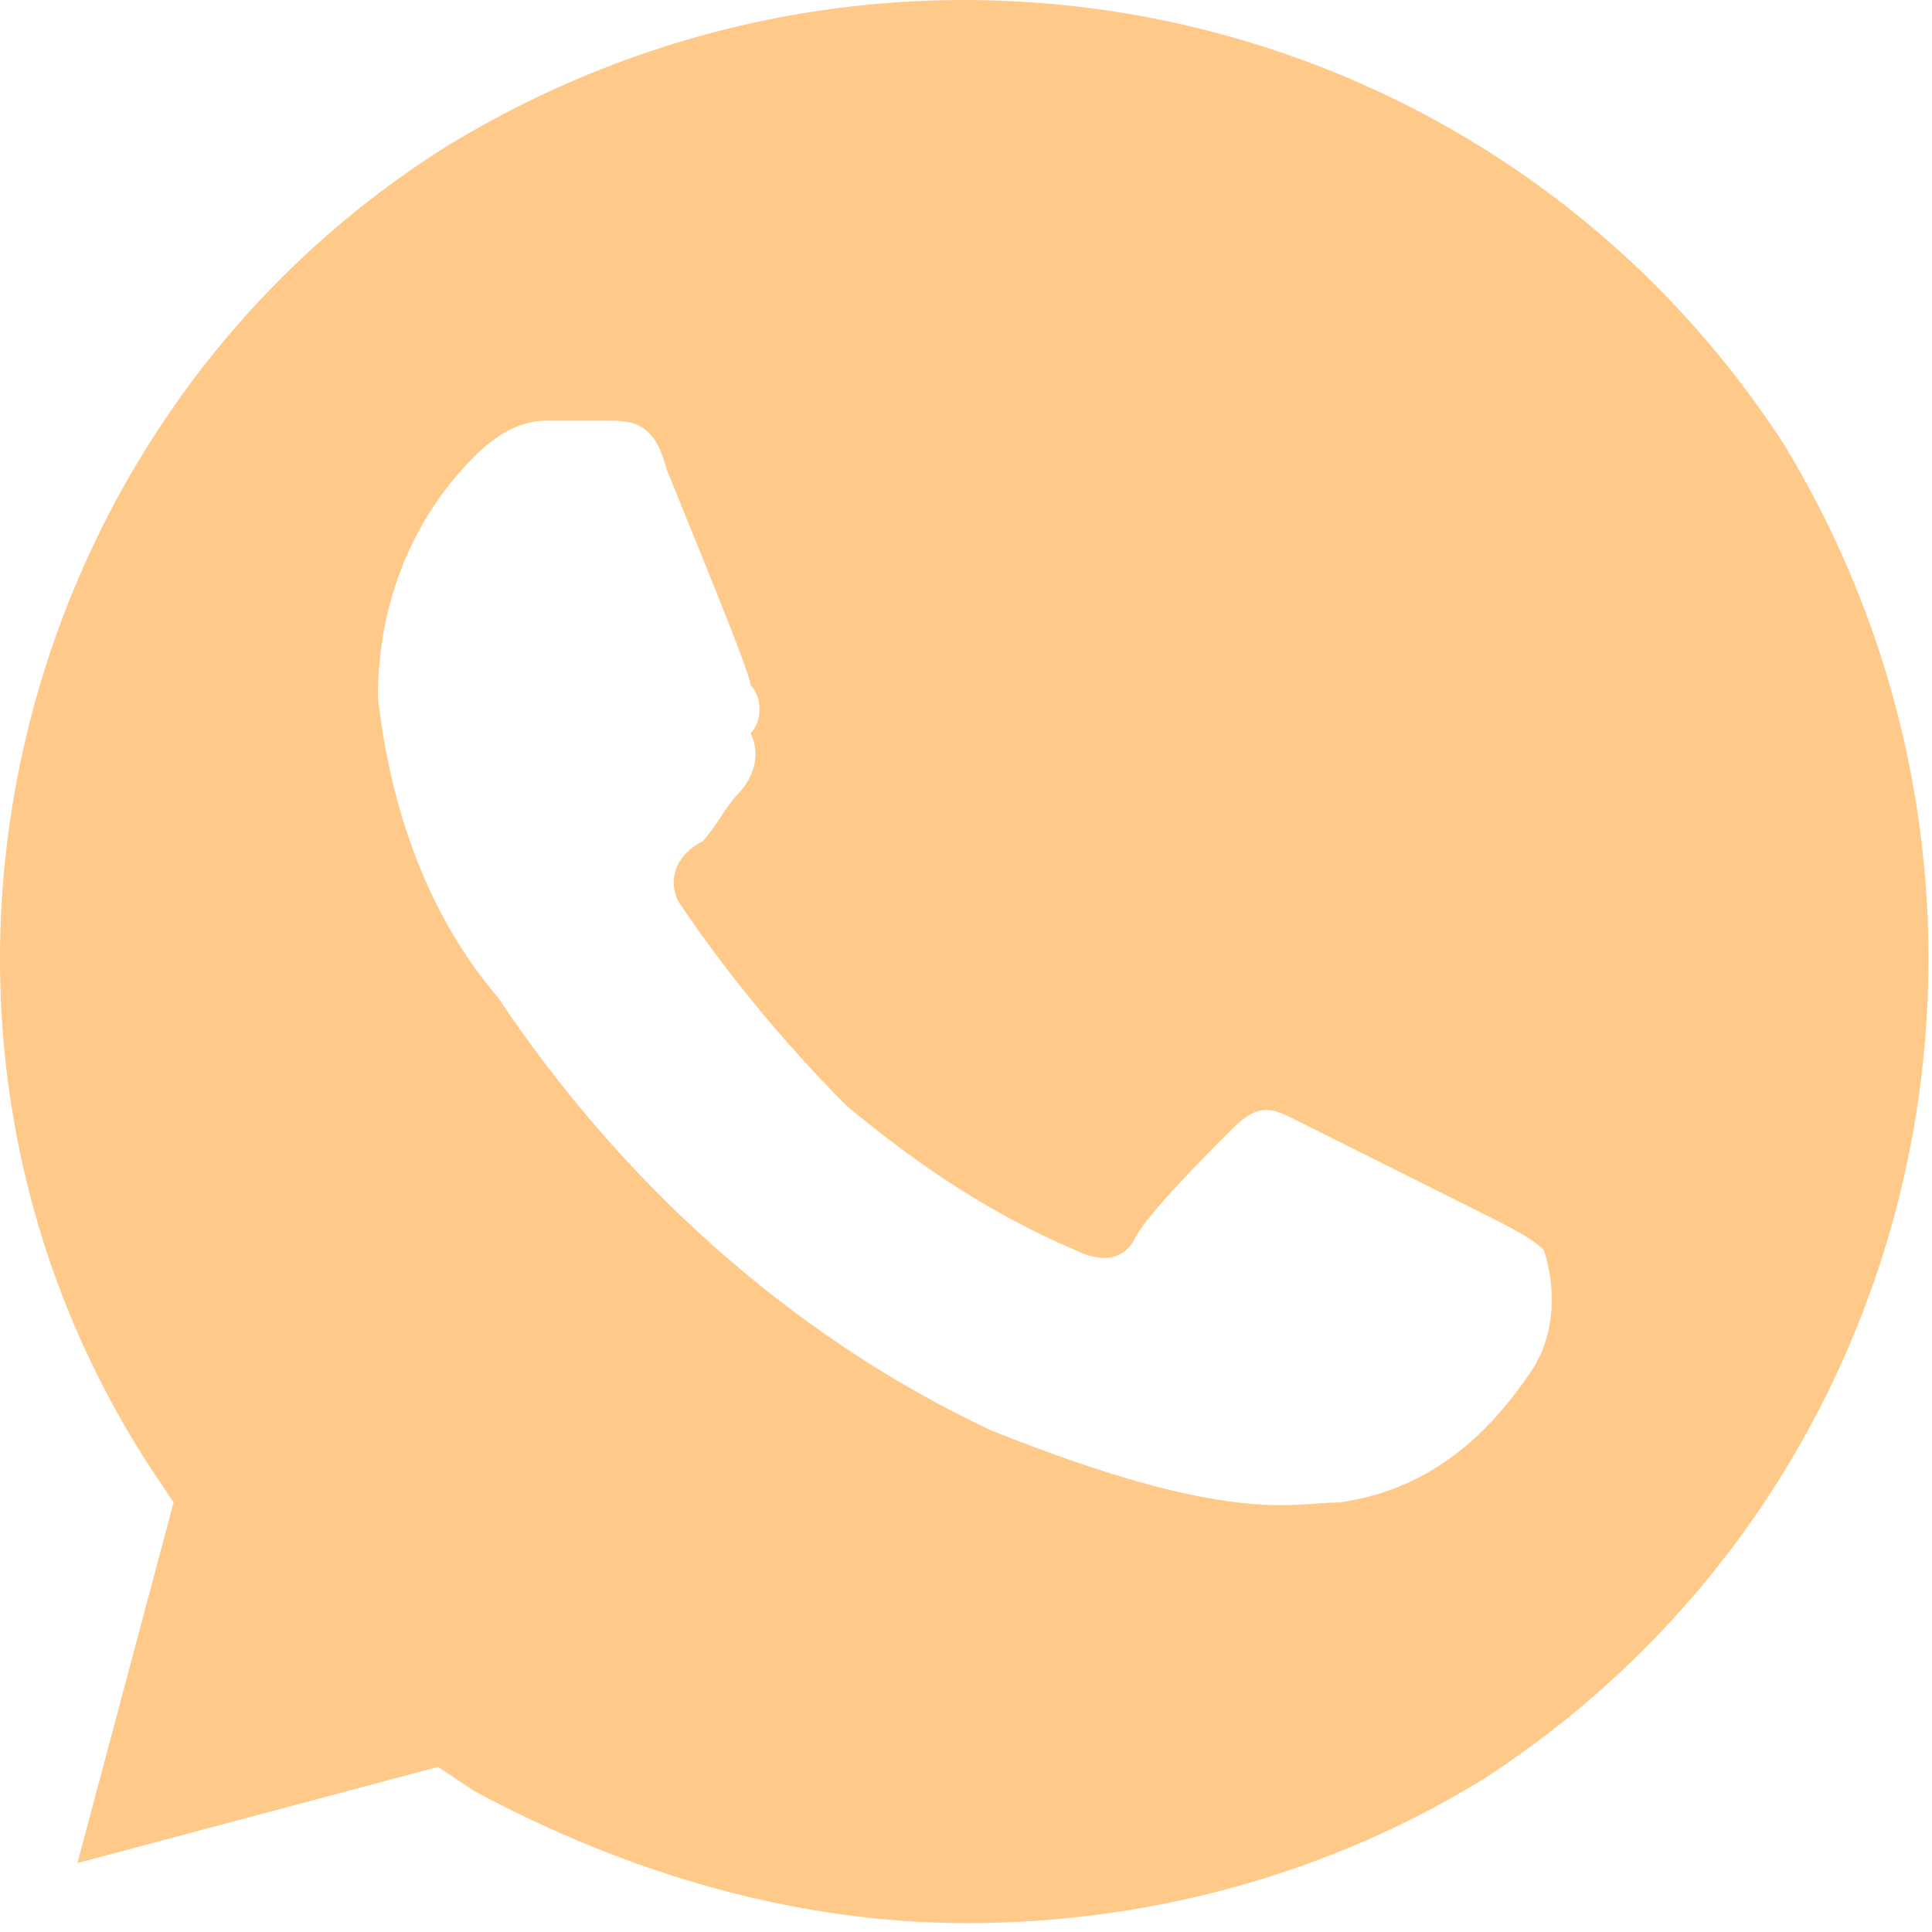 <?xml version="1.0" encoding="UTF-8"?> <svg xmlns="http://www.w3.org/2000/svg" width="131" height="131" viewBox="0 0 131 131" fill="none"> <path d="M120.98 30.154C101.42 -0.001 61.485 -8.966 30.515 9.779C0.36 28.524 -9.42 69.274 10.14 99.429L11.77 101.874L5.25 126.324L29.7 119.804L32.145 121.434C42.74 127.139 54.15 130.399 65.56 130.399C77.785 130.399 90.01 127.139 100.605 120.619C130.76 101.059 139.725 61.124 120.98 30.154V30.154ZM103.865 92.909C100.605 97.799 96.53 101.059 90.825 101.874C87.565 101.874 83.49 103.504 67.19 96.984C53.335 90.464 41.925 79.869 33.775 67.644C28.885 61.939 26.44 54.604 25.625 47.269C25.625 40.749 28.07 35.044 32.145 30.969C33.775 29.339 35.405 28.524 37.035 28.524H41.11C42.74 28.524 44.37 28.524 45.185 31.784C46.815 35.859 50.89 45.639 50.89 46.454C51.705 47.269 51.705 48.899 50.89 49.714C51.705 51.344 50.89 52.974 50.075 53.789C49.26 54.604 48.445 56.234 47.63 57.049C46 57.864 45.185 59.494 46 61.124C49.26 66.014 53.335 70.904 57.41 74.979C62.3 79.054 67.19 82.314 72.895 84.759C74.525 85.574 76.155 85.574 76.97 83.944C77.785 82.314 81.86 78.239 83.49 76.609C85.12 74.979 85.935 74.979 87.565 75.794L100.605 82.314C102.235 83.129 103.865 83.944 104.68 84.759C105.495 87.204 105.495 90.464 103.865 92.909V92.909Z" fill="#FFC98A"></path> </svg> 